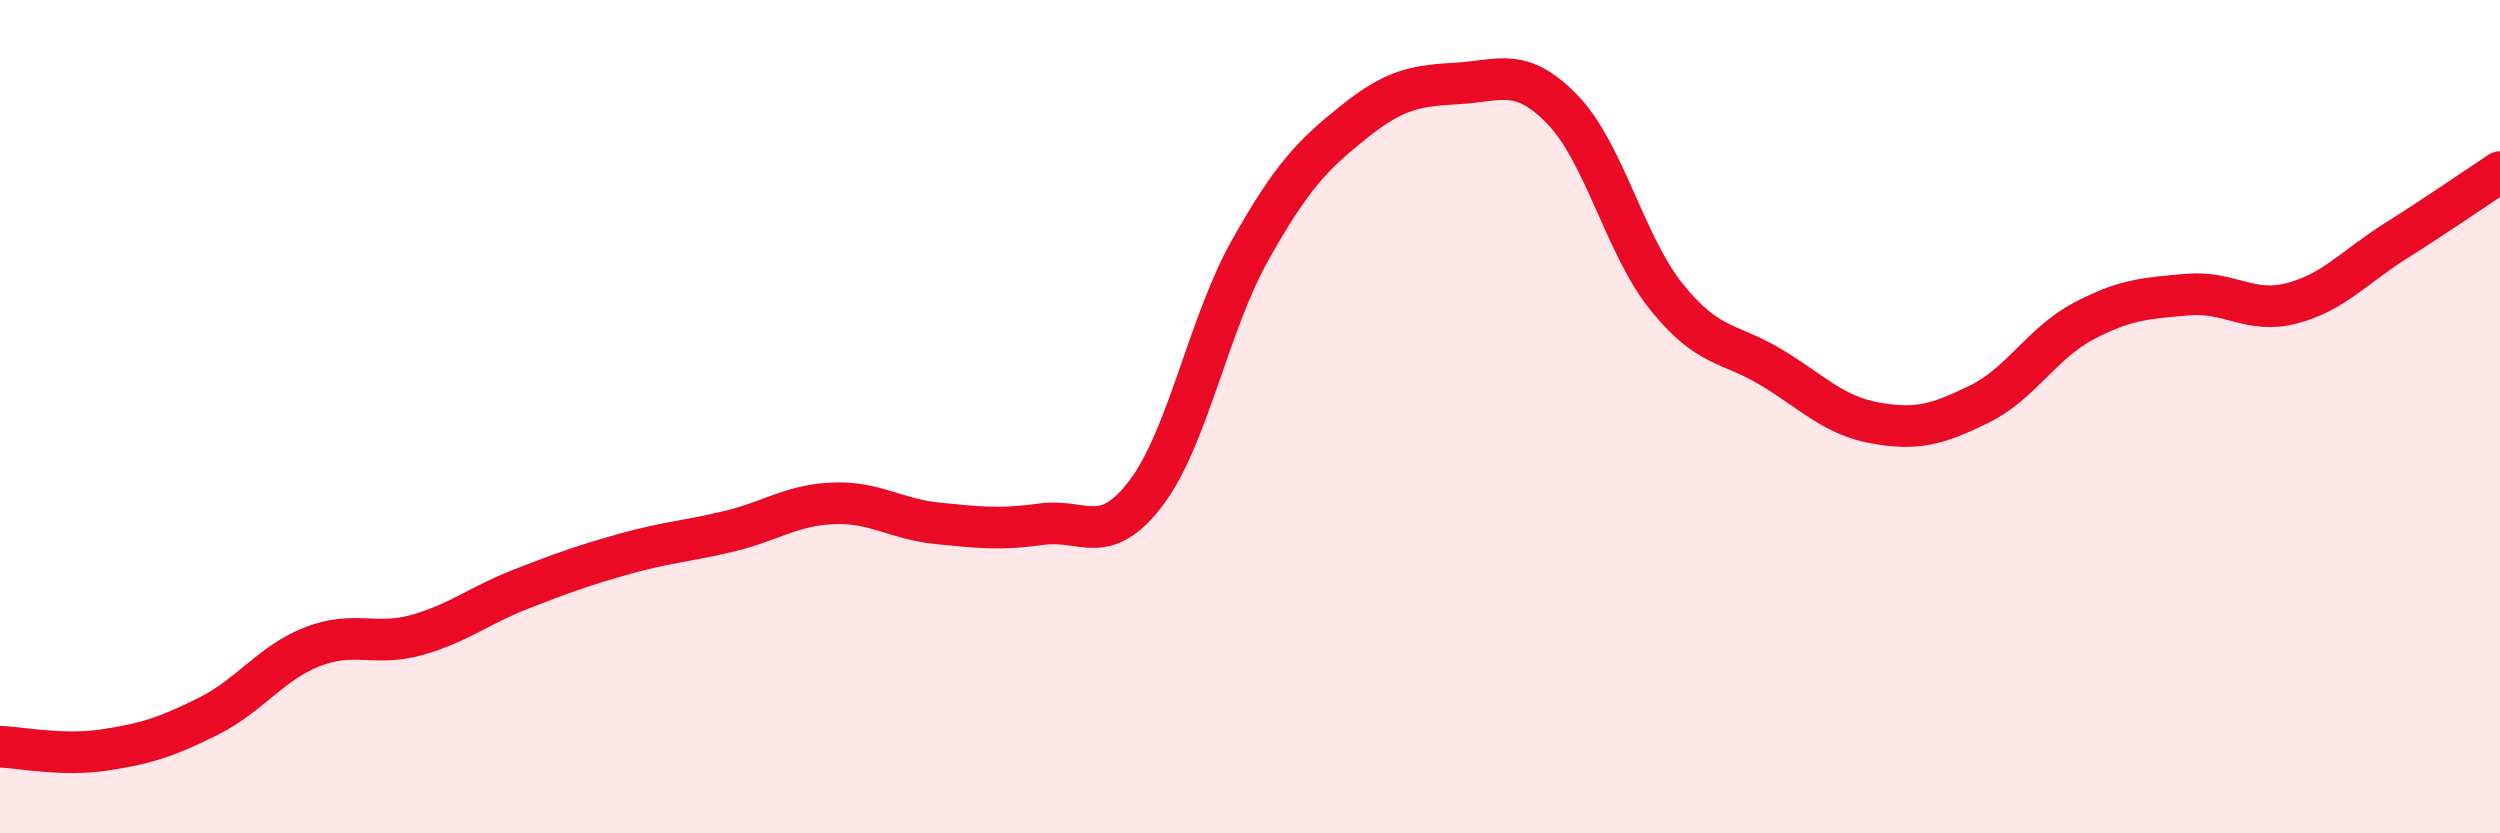 
    <svg width="60" height="20" viewBox="0 0 60 20" xmlns="http://www.w3.org/2000/svg">
      <path
        d="M 0,17.92 C 0.5,17.94 1.5,18.15 2.5,18 C 3.5,17.85 4,17.69 5,17.19 C 6,16.69 6.5,15.91 7.5,15.52 C 8.5,15.13 9,15.52 10,15.24 C 11,14.96 11.5,14.53 12.5,14.14 C 13.5,13.75 14,13.57 15,13.29 C 16,13.01 16.5,12.99 17.5,12.75 C 18.5,12.51 19,12.12 20,12.08 C 21,12.04 21.5,12.46 22.5,12.56 C 23.5,12.66 24,12.72 25,12.58 C 26,12.44 26.5,13.15 27.5,11.84 C 28.5,10.53 29,7.79 30,6.01 C 31,4.23 31.5,3.72 32.5,2.92 C 33.5,2.12 34,2.06 35,2 C 36,1.94 36.5,1.6 37.5,2.63 C 38.5,3.66 39,5.89 40,7.13 C 41,8.37 41.5,8.21 42.5,8.81 C 43.5,9.41 44,9.97 45,10.15 C 46,10.33 46.5,10.19 47.5,9.7 C 48.5,9.21 49,8.24 50,7.71 C 51,7.18 51.5,7.16 52.5,7.07 C 53.5,6.98 54,7.54 55,7.28 C 56,7.02 56.5,6.41 57.5,5.78 C 58.5,5.15 59.5,4.46 60,4.13L60 20L0 20Z"
        fill="#EB0A25"
        opacity="0.1"
        stroke-linecap="round"
        stroke-linejoin="round"
      />
      <path
        d="M 0,17.92 C 0.5,17.94 1.5,18.15 2.5,18 C 3.5,17.85 4,17.69 5,17.19 C 6,16.69 6.5,15.91 7.5,15.52 C 8.5,15.13 9,15.52 10,15.24 C 11,14.96 11.5,14.53 12.5,14.14 C 13.5,13.75 14,13.57 15,13.29 C 16,13.01 16.5,12.99 17.5,12.75 C 18.5,12.51 19,12.12 20,12.08 C 21,12.04 21.5,12.46 22.5,12.56 C 23.5,12.66 24,12.72 25,12.58 C 26,12.44 26.5,13.15 27.5,11.84 C 28.5,10.53 29,7.79 30,6.01 C 31,4.23 31.5,3.72 32.5,2.92 C 33.5,2.12 34,2.06 35,2 C 36,1.94 36.5,1.6 37.5,2.63 C 38.5,3.66 39,5.89 40,7.13 C 41,8.37 41.5,8.21 42.5,8.81 C 43.5,9.41 44,9.97 45,10.15 C 46,10.33 46.5,10.19 47.5,9.7 C 48.5,9.21 49,8.24 50,7.71 C 51,7.18 51.5,7.16 52.5,7.07 C 53.5,6.98 54,7.54 55,7.28 C 56,7.02 56.5,6.41 57.5,5.78 C 58.5,5.15 59.5,4.46 60,4.13"
        stroke="#EB0A25"
        stroke-width="1"
        fill="none"
        stroke-linecap="round"
        stroke-linejoin="round"
      />
    </svg>
  
